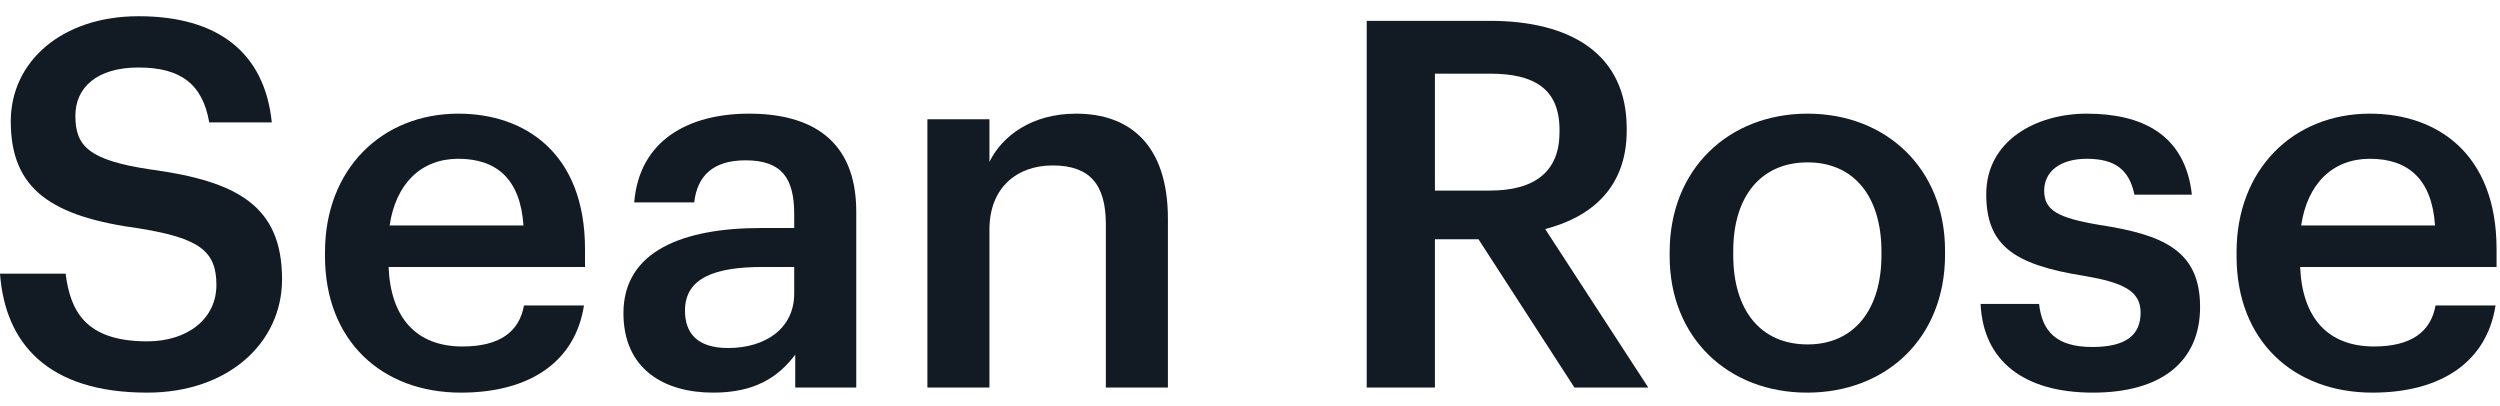 <svg fill="none" height="19" viewBox="0 0 117 19" width="117" xmlns="http://www.w3.org/2000/svg"><g fill="#121a24"><path d="m6.888 18.375c3.792 0 6.312-2.328 6.312-5.304 0-3.432-2.088-4.584-6.12-5.136-2.976-.432-3.552-1.128-3.552-2.52 0-1.32 1.008-2.256 2.952-2.256 1.968 0 3 .768 3.312 2.568h2.928c-.336-3.288-2.544-4.968-6.24-4.968-3.576 0-5.976 2.112-5.976 4.92 0 3.216 1.944 4.464 6.048 5.016 2.784.456 3.576 1.056 3.576 2.64s-1.344 2.64-3.24 2.64c-2.904 0-3.6-1.44-3.816-3.168h-3.072c.24 3.24 2.208 5.568 6.888 5.568z"/><path d="m21.57 18.375c3.216 0 5.352-1.44 5.76-4.08h-2.808c-.216 1.224-1.128 1.92-2.88 1.92-2.16 0-3.36-1.344-3.456-3.72h9.192v-.84c0-4.488-2.808-6.336-5.928-6.336-3.576 0-6.24 2.592-6.24 6.48v.192c0 3.96 2.664 6.384 6.36 6.384zm-3.336-7.824c.288-1.944 1.464-3.12 3.216-3.12 1.8 0 2.904.96 3.048 3.12z"/><path d="m33.377 18.375c1.92 0 3.024-.696 3.84-1.776v1.536h2.856v-8.232c0-3.432-2.208-4.584-5.016-4.584s-5.136 1.224-5.376 4.152h2.808c.144-1.248.888-1.968 2.4-1.968 1.704 0 2.28.84 2.28 2.52v.648h-1.56c-3.6 0-6.432 1.056-6.432 3.984 0 2.616 1.896 3.72 4.2 3.72zm.696-2.088c-1.44 0-2.016-.696-2.016-1.752 0-1.536 1.416-2.04 3.624-2.04h1.488v1.248c0 1.608-1.32 2.544-3.096 2.544z"/><path d="m43.402 18.135h2.904v-7.392c0-1.992 1.32-3 2.952-3 1.728 0 2.496.864 2.496 2.76v7.632h2.904v-7.896c0-3.456-1.776-4.92-4.296-4.92-2.064 0-3.456 1.032-4.056 2.256v-1.992h-2.904z"/><path d="m63.962 18.135h3.192v-6.936h2.04l4.488 6.936h3.456l-4.824-7.416c2.136-.552 3.816-1.92 3.816-4.608v-.096c0-3.504-2.64-5.04-6.408-5.04h-5.76zm3.192-9.216v-5.472h2.568c2.04 0 3.264.672 3.264 2.64v.096c0 1.824-1.128 2.736-3.264 2.736z"/><path d="m84.596 16.119c-2.208 0-3.48-1.608-3.48-4.176v-.192c0-2.592 1.32-4.152 3.48-4.152s3.456 1.584 3.456 4.176v.168c0 2.568-1.296 4.176-3.456 4.176zm-.024 2.256c3.696 0 6.456-2.544 6.456-6.456v-.192c0-3.84-2.76-6.408-6.432-6.408-3.696 0-6.456 2.592-6.456 6.48v.192c0 3.816 2.736 6.384 6.432 6.384z"/><path d="m97.948 18.375c3.216 0 5.016-1.464 5.016-4.008 0-2.664-1.752-3.384-4.704-3.84-1.992-.336-2.592-.696-2.592-1.608 0-.888.744-1.488 1.992-1.488 1.344 0 1.992.528 2.232 1.68h2.688c-.312-2.832-2.352-3.792-4.92-3.792-2.352 0-4.704 1.248-4.704 3.768 0 2.352 1.224 3.288 4.536 3.816 1.848.312 2.688.696 2.688 1.728 0 1.056-.696 1.608-2.256 1.608-1.704 0-2.352-.744-2.496-2.016h-2.736c.12 2.664 2.016 4.152 5.256 4.152z"/><path d="m111.031 18.375c3.216 0 5.352-1.44 5.76-4.08h-2.808c-.216 1.224-1.128 1.92-2.88 1.92-2.16 0-3.36-1.344-3.456-3.72h9.192v-.84c0-4.488-2.808-6.336-5.928-6.336-3.576 0-6.24 2.592-6.24 6.48v.192c0 3.96 2.664 6.384 6.36 6.384zm-3.336-7.824c.288-1.944 1.464-3.12 3.216-3.12 1.8 0 2.904.96 3.048 3.12z"/></g></svg>